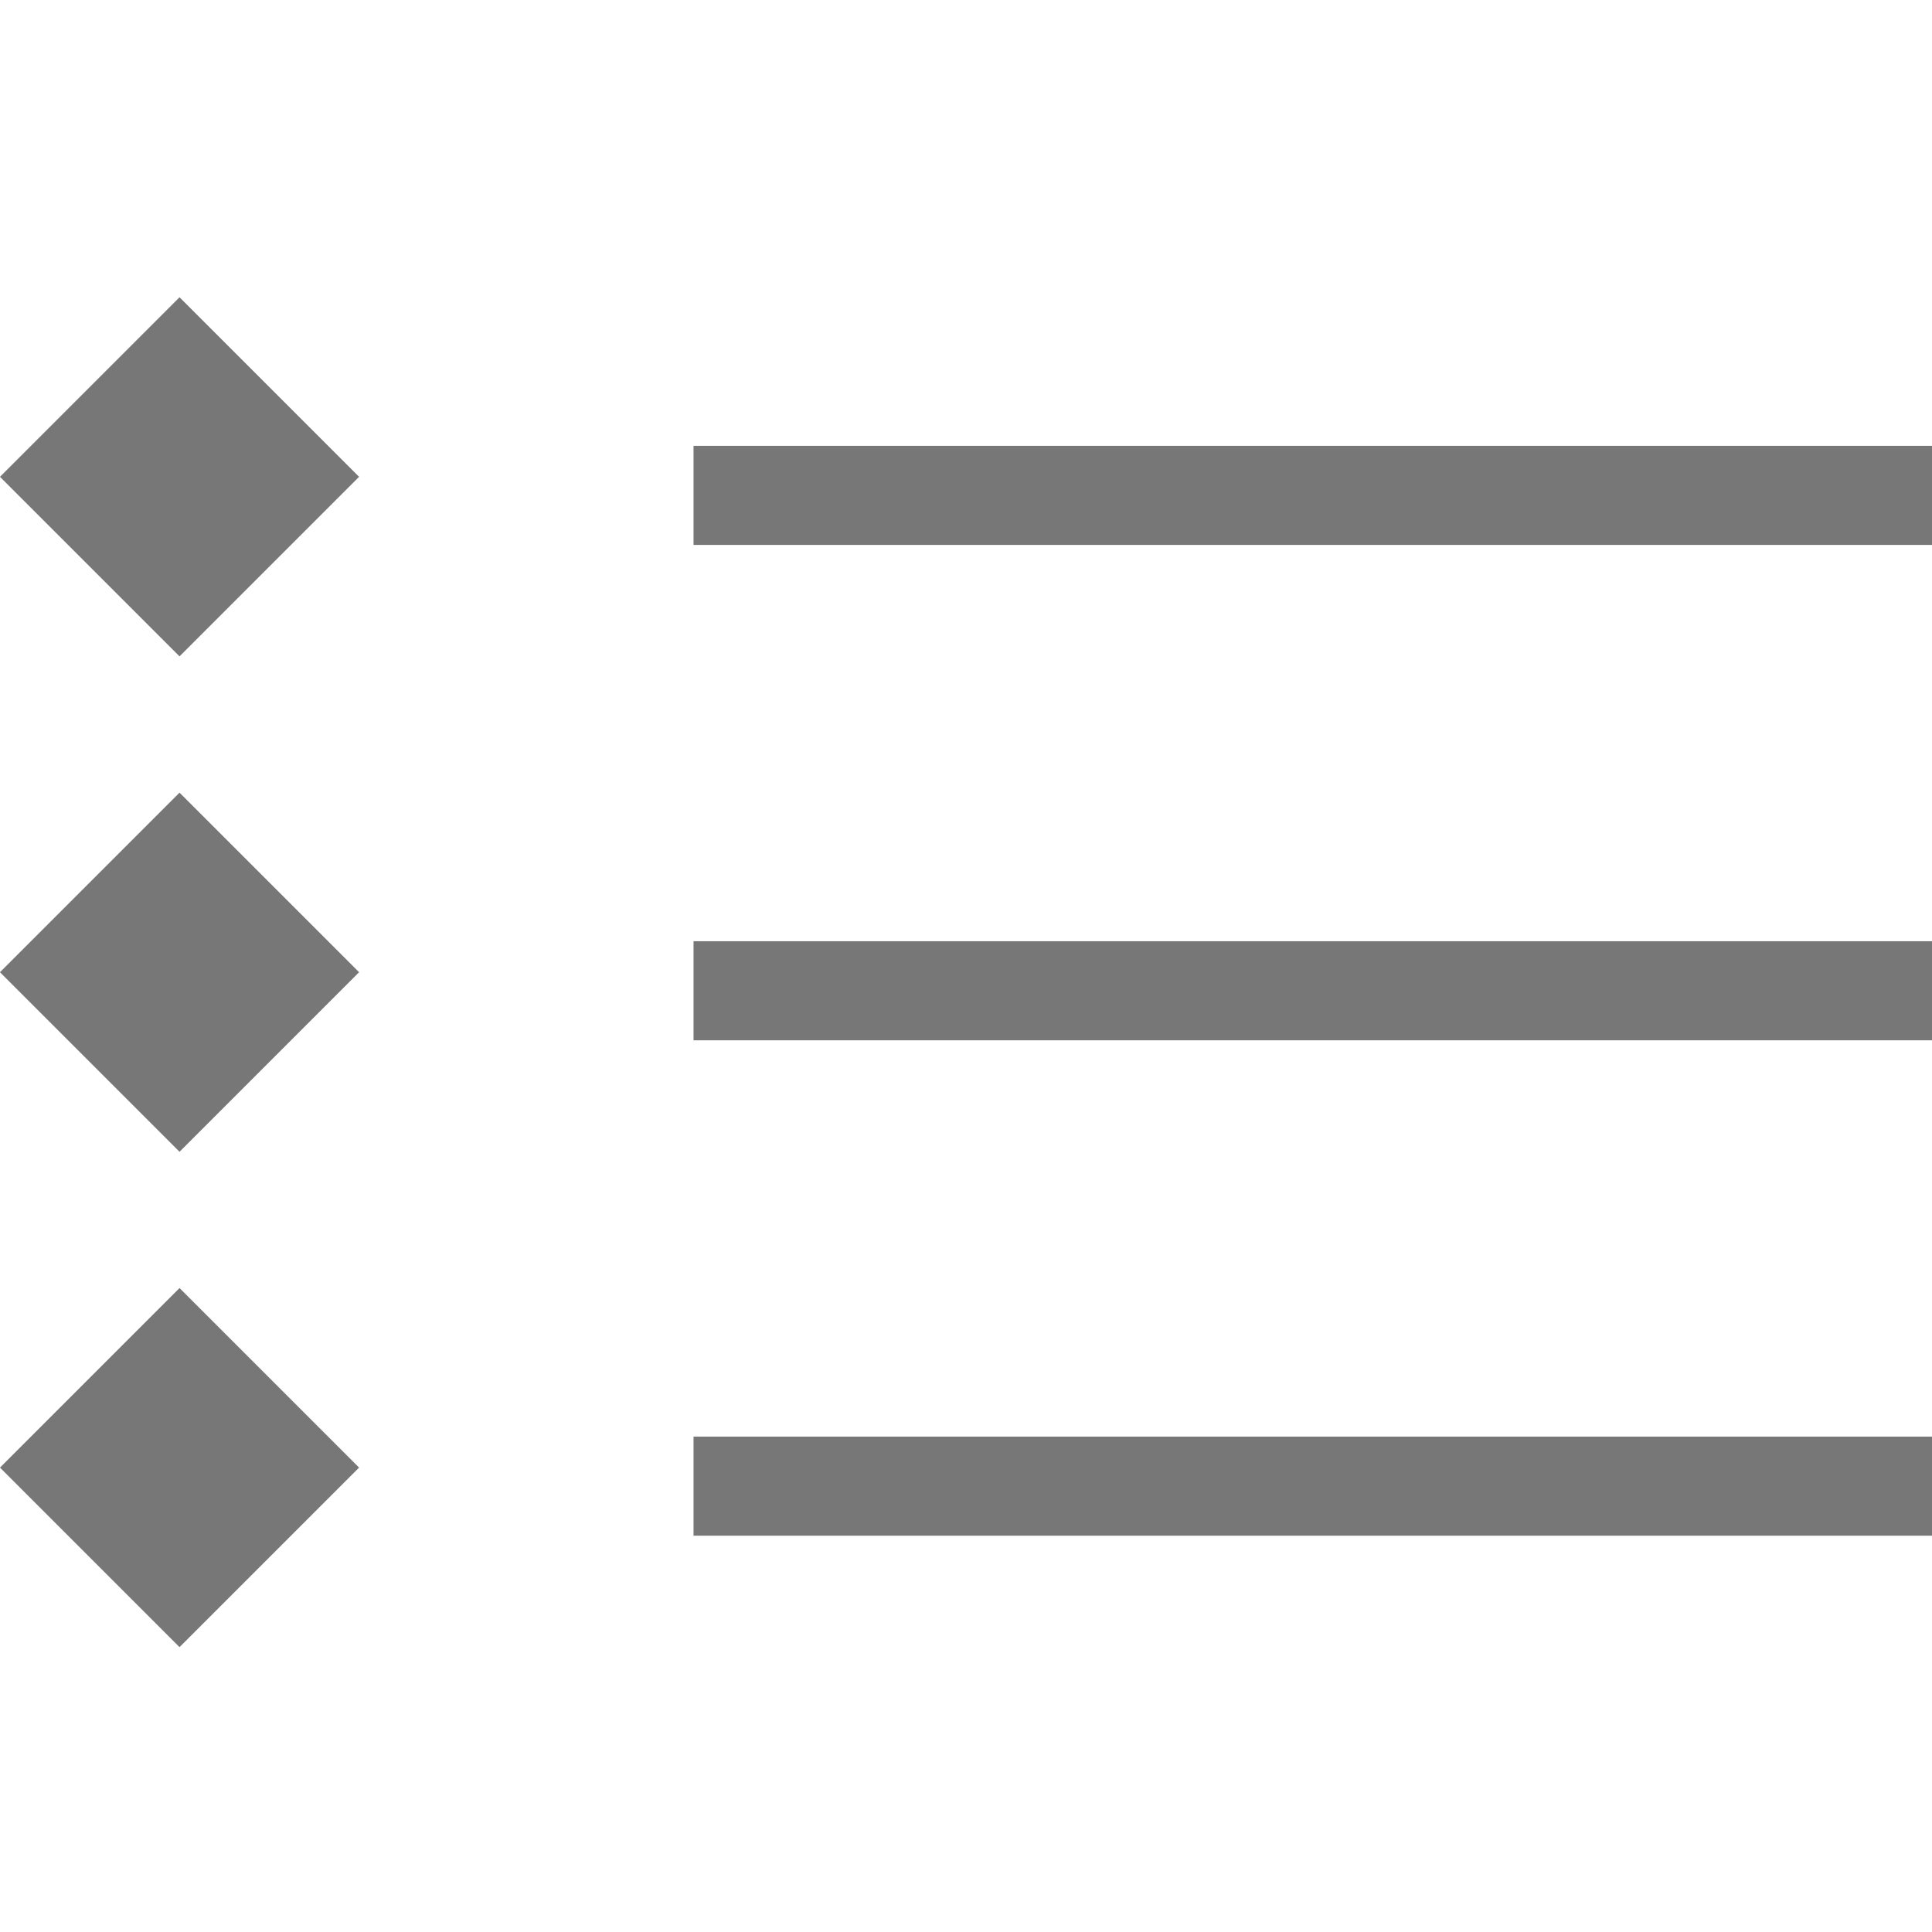 <?xml version="1.0" encoding="UTF-8"?>
<svg width="39px" height="39px" viewBox="0 0 39 39" version="1.1" xmlns="http://www.w3.org/2000/svg" xmlns:xlink="http://www.w3.org/1999/xlink">
    <!-- Generator: Sketch 46.2 (44496) - http://www.bohemiancoding.com/sketch -->
    <title>Diamond List </title>
    <desc>Created with Sketch.</desc>
    <defs></defs>
    <g id="Page-1" stroke="none" stroke-width="1" fill="none" fill-rule="evenodd">
        <g id="Diamond-List-" fill="#777777">
            <rect id="Rectangle" transform="translate(3.624, 9.624) rotate(45) translate(-3.624, -9.624) " x="1.062" y="7.062" width="5.126" height="5.126"></rect>
            <rect id="Rectangle" transform="translate(3.624, 19.624) rotate(45) translate(-3.624, -19.624) " x="1.062" y="17.062" width="5.126" height="5.126"></rect>
            <rect id="Rectangle" transform="translate(3.624, 29.624) rotate(45) translate(-3.624, -29.624) " x="1.062" y="27.062" width="5.126" height="5.126"></rect>
            <rect id="Rectangle" x="14" y="9" width="25" height="2"></rect>
            <rect id="Rectangle" x="14" y="19" width="25" height="2"></rect>
            <rect id="Rectangle" x="14" y="29" width="25" height="2"></rect>
        </g>
    </g>
</svg>